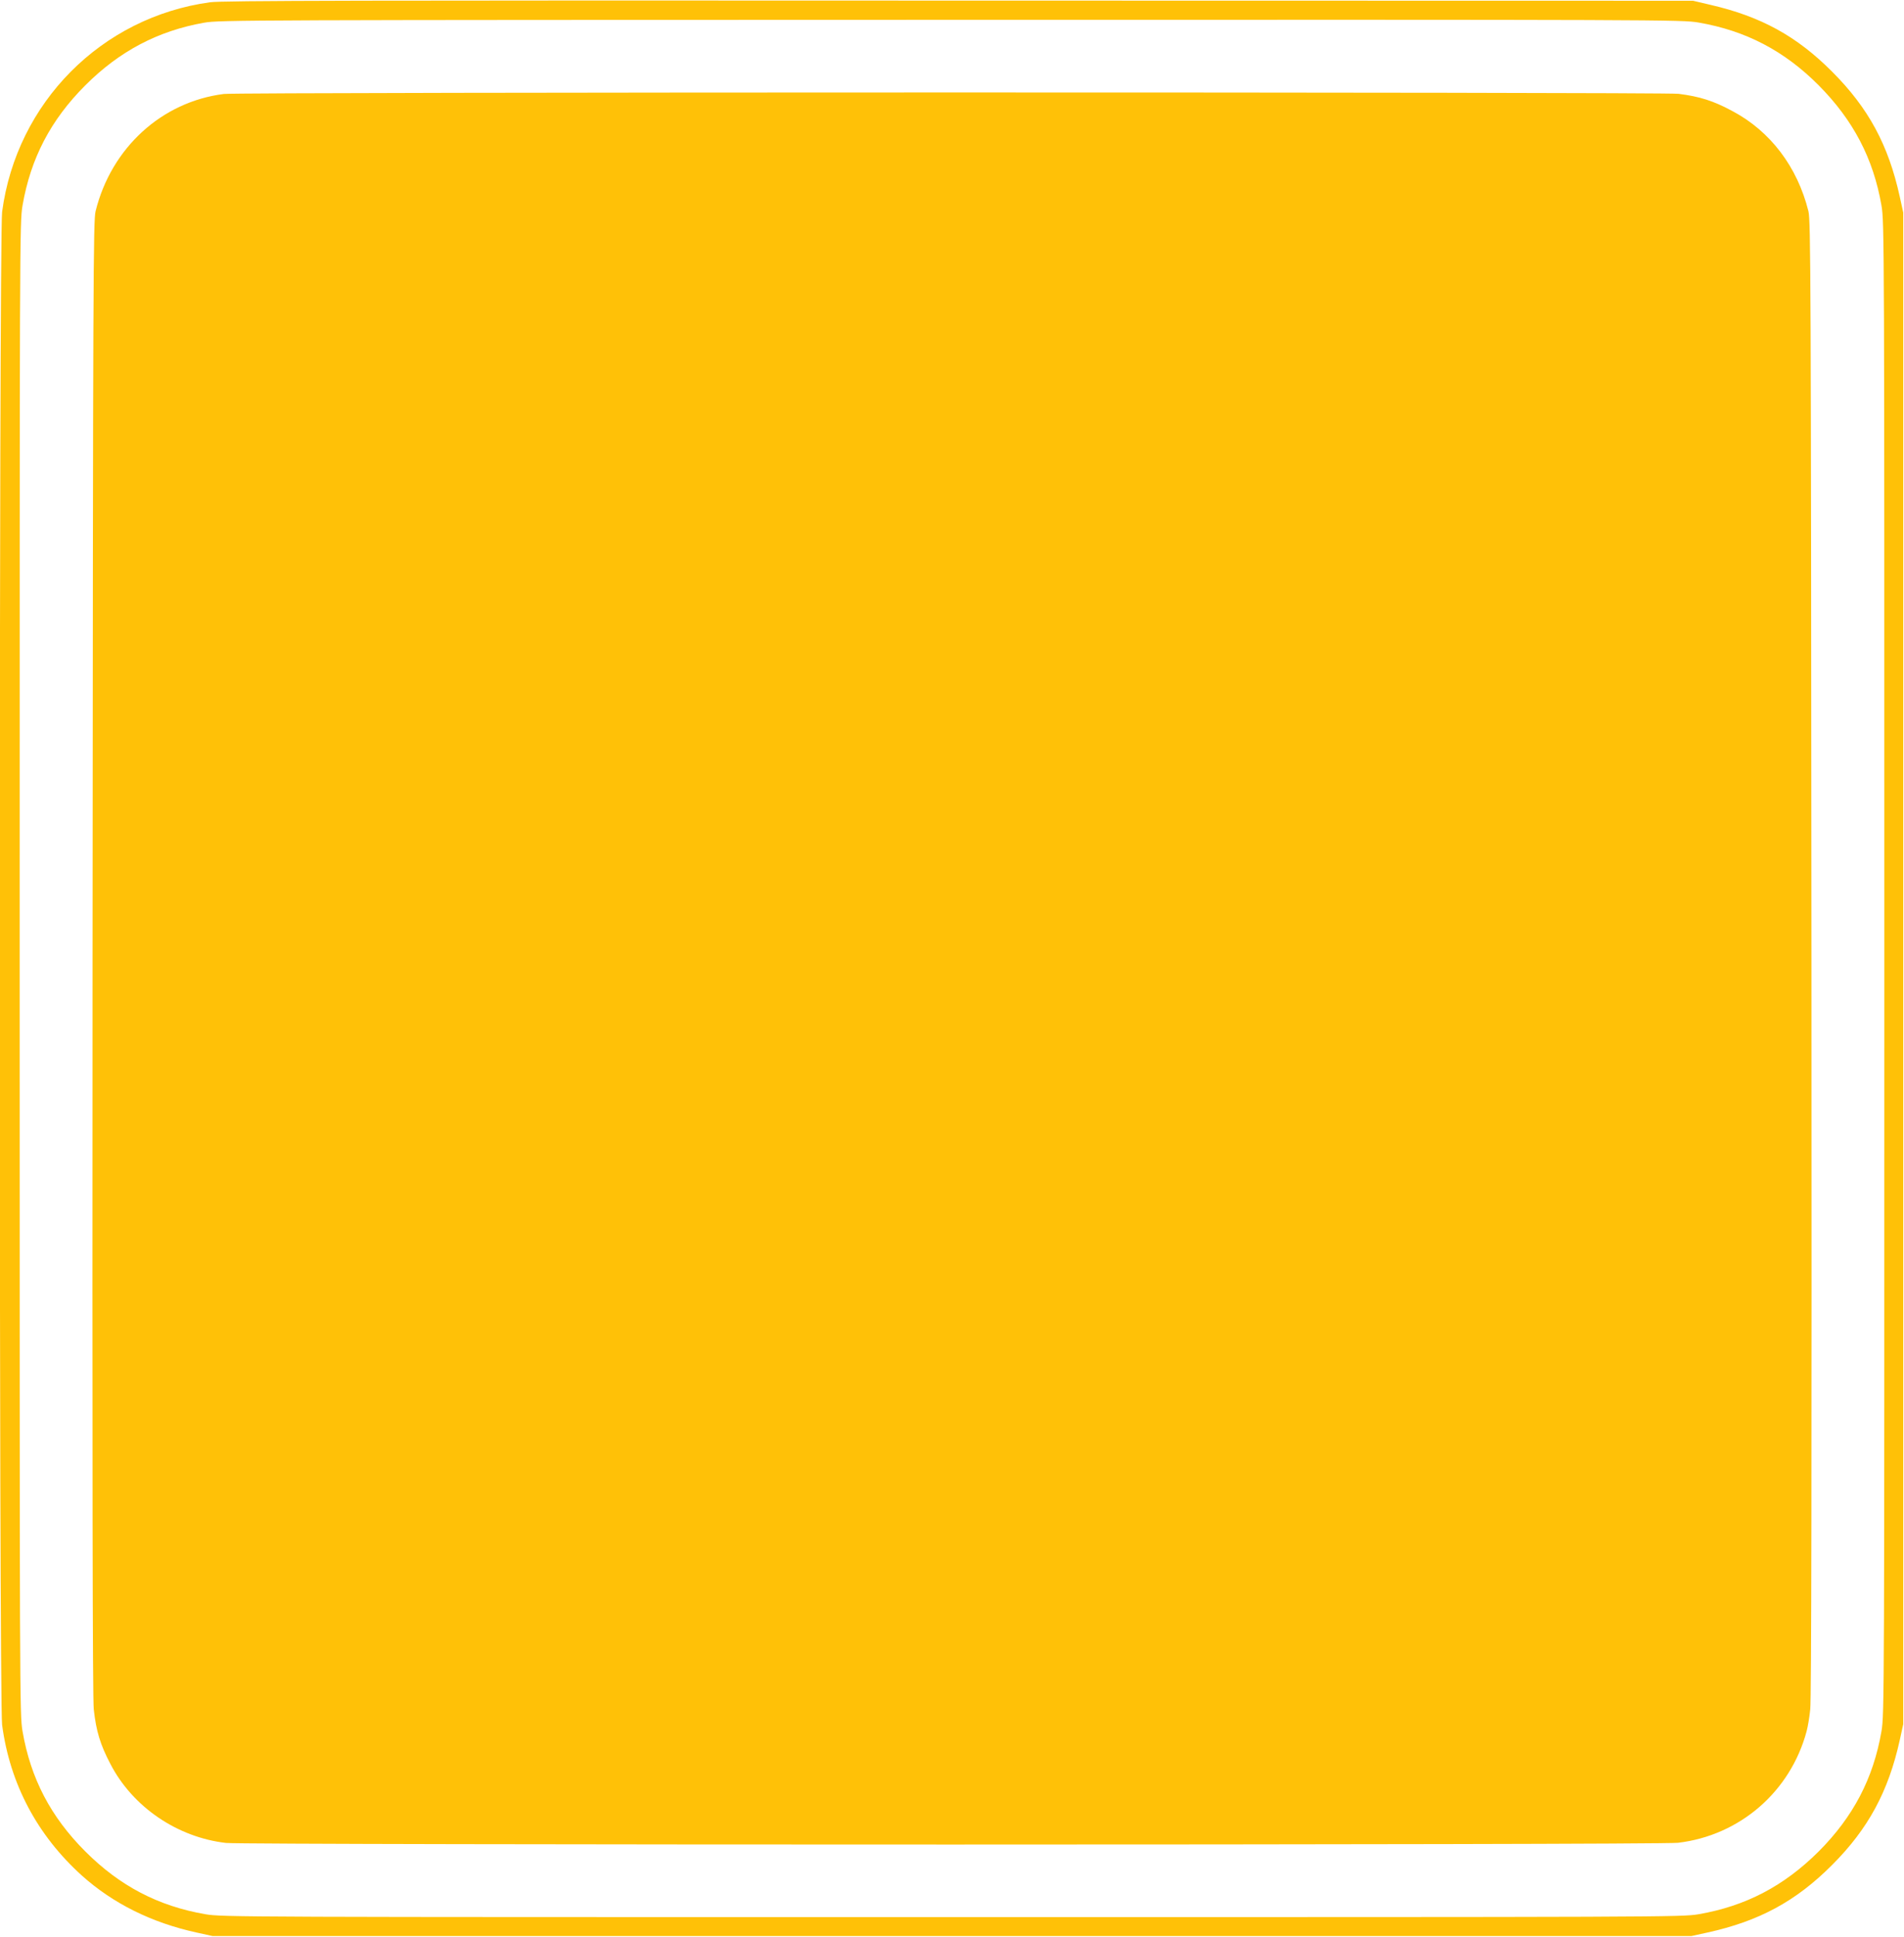 <?xml version="1.0" standalone="no"?>
<!DOCTYPE svg PUBLIC "-//W3C//DTD SVG 20010904//EN"
 "http://www.w3.org/TR/2001/REC-SVG-20010904/DTD/svg10.dtd">
<svg version="1.0" xmlns="http://www.w3.org/2000/svg"
 width="1259pt" height="1280pt" viewBox="0 0 1259 1280"
 preserveAspectRatio="xMidYMid meet">
<g transform="translate(0,1280) scale(0.1,-0.1)"
fill="#ffc107" stroke="none">
<path d="M1389 12785 c-718 -98 -1279 -663 -1375 -1385 -21 -157 -21 -9843 0
-10000 52 -390 232 -729 528 -996 204 -183 460 -311 758 -376 l105 -23 4890 0
4890 0 105 23 c342 75 586 207 825 447 238 238 372 485 447 825 l23 105 0
4995 0 4995 -23 105 c-75 342 -207 586 -447 826 -234 235 -471 365 -805 442
l-115 27 -4855 1 c-3974 2 -4873 0 -4951 -11z m9843 -134 c312 -54 566 -186
794 -415 229 -231 361 -483 415 -794 19 -112 19 -207 19 -5042 0 -4835 0
-4930 -19 -5042 -54 -312 -186 -564 -415 -794 -230 -229 -482 -361 -794 -415
-112 -19 -206 -19 -4937 -19 -4731 0 -4825 0 -4937 19 -312 54 -565 186 -794
415 -229 229 -361 482 -415 794 -19 112 -19 207 -19 5042 0 4835 0 4930 19
5042 54 312 186 565 415 794 226 226 480 360 786 414 101 18 274 18 4937 19
4741 1 4833 1 4945 -18z"/>
<path d="M1480 12179 c-411 -52 -744 -356 -848 -775 -15 -64 -17 -394 -20
-4939 -2 -3361 0 -4899 8 -4962 16 -145 43 -233 110 -361 147 -284 442 -485
765 -522 128 -14 9477 -14 9600 1 409 48 744 338 851 737 8 29 19 94 24 145 8
63 10 1601 8 4962 -3 4545 -5 4875 -20 4939 -73 293 -251 528 -501 661 -128
69 -217 97 -358 115 -102 12 -9519 12 -9619 -1z"/>
</g>
</svg>
